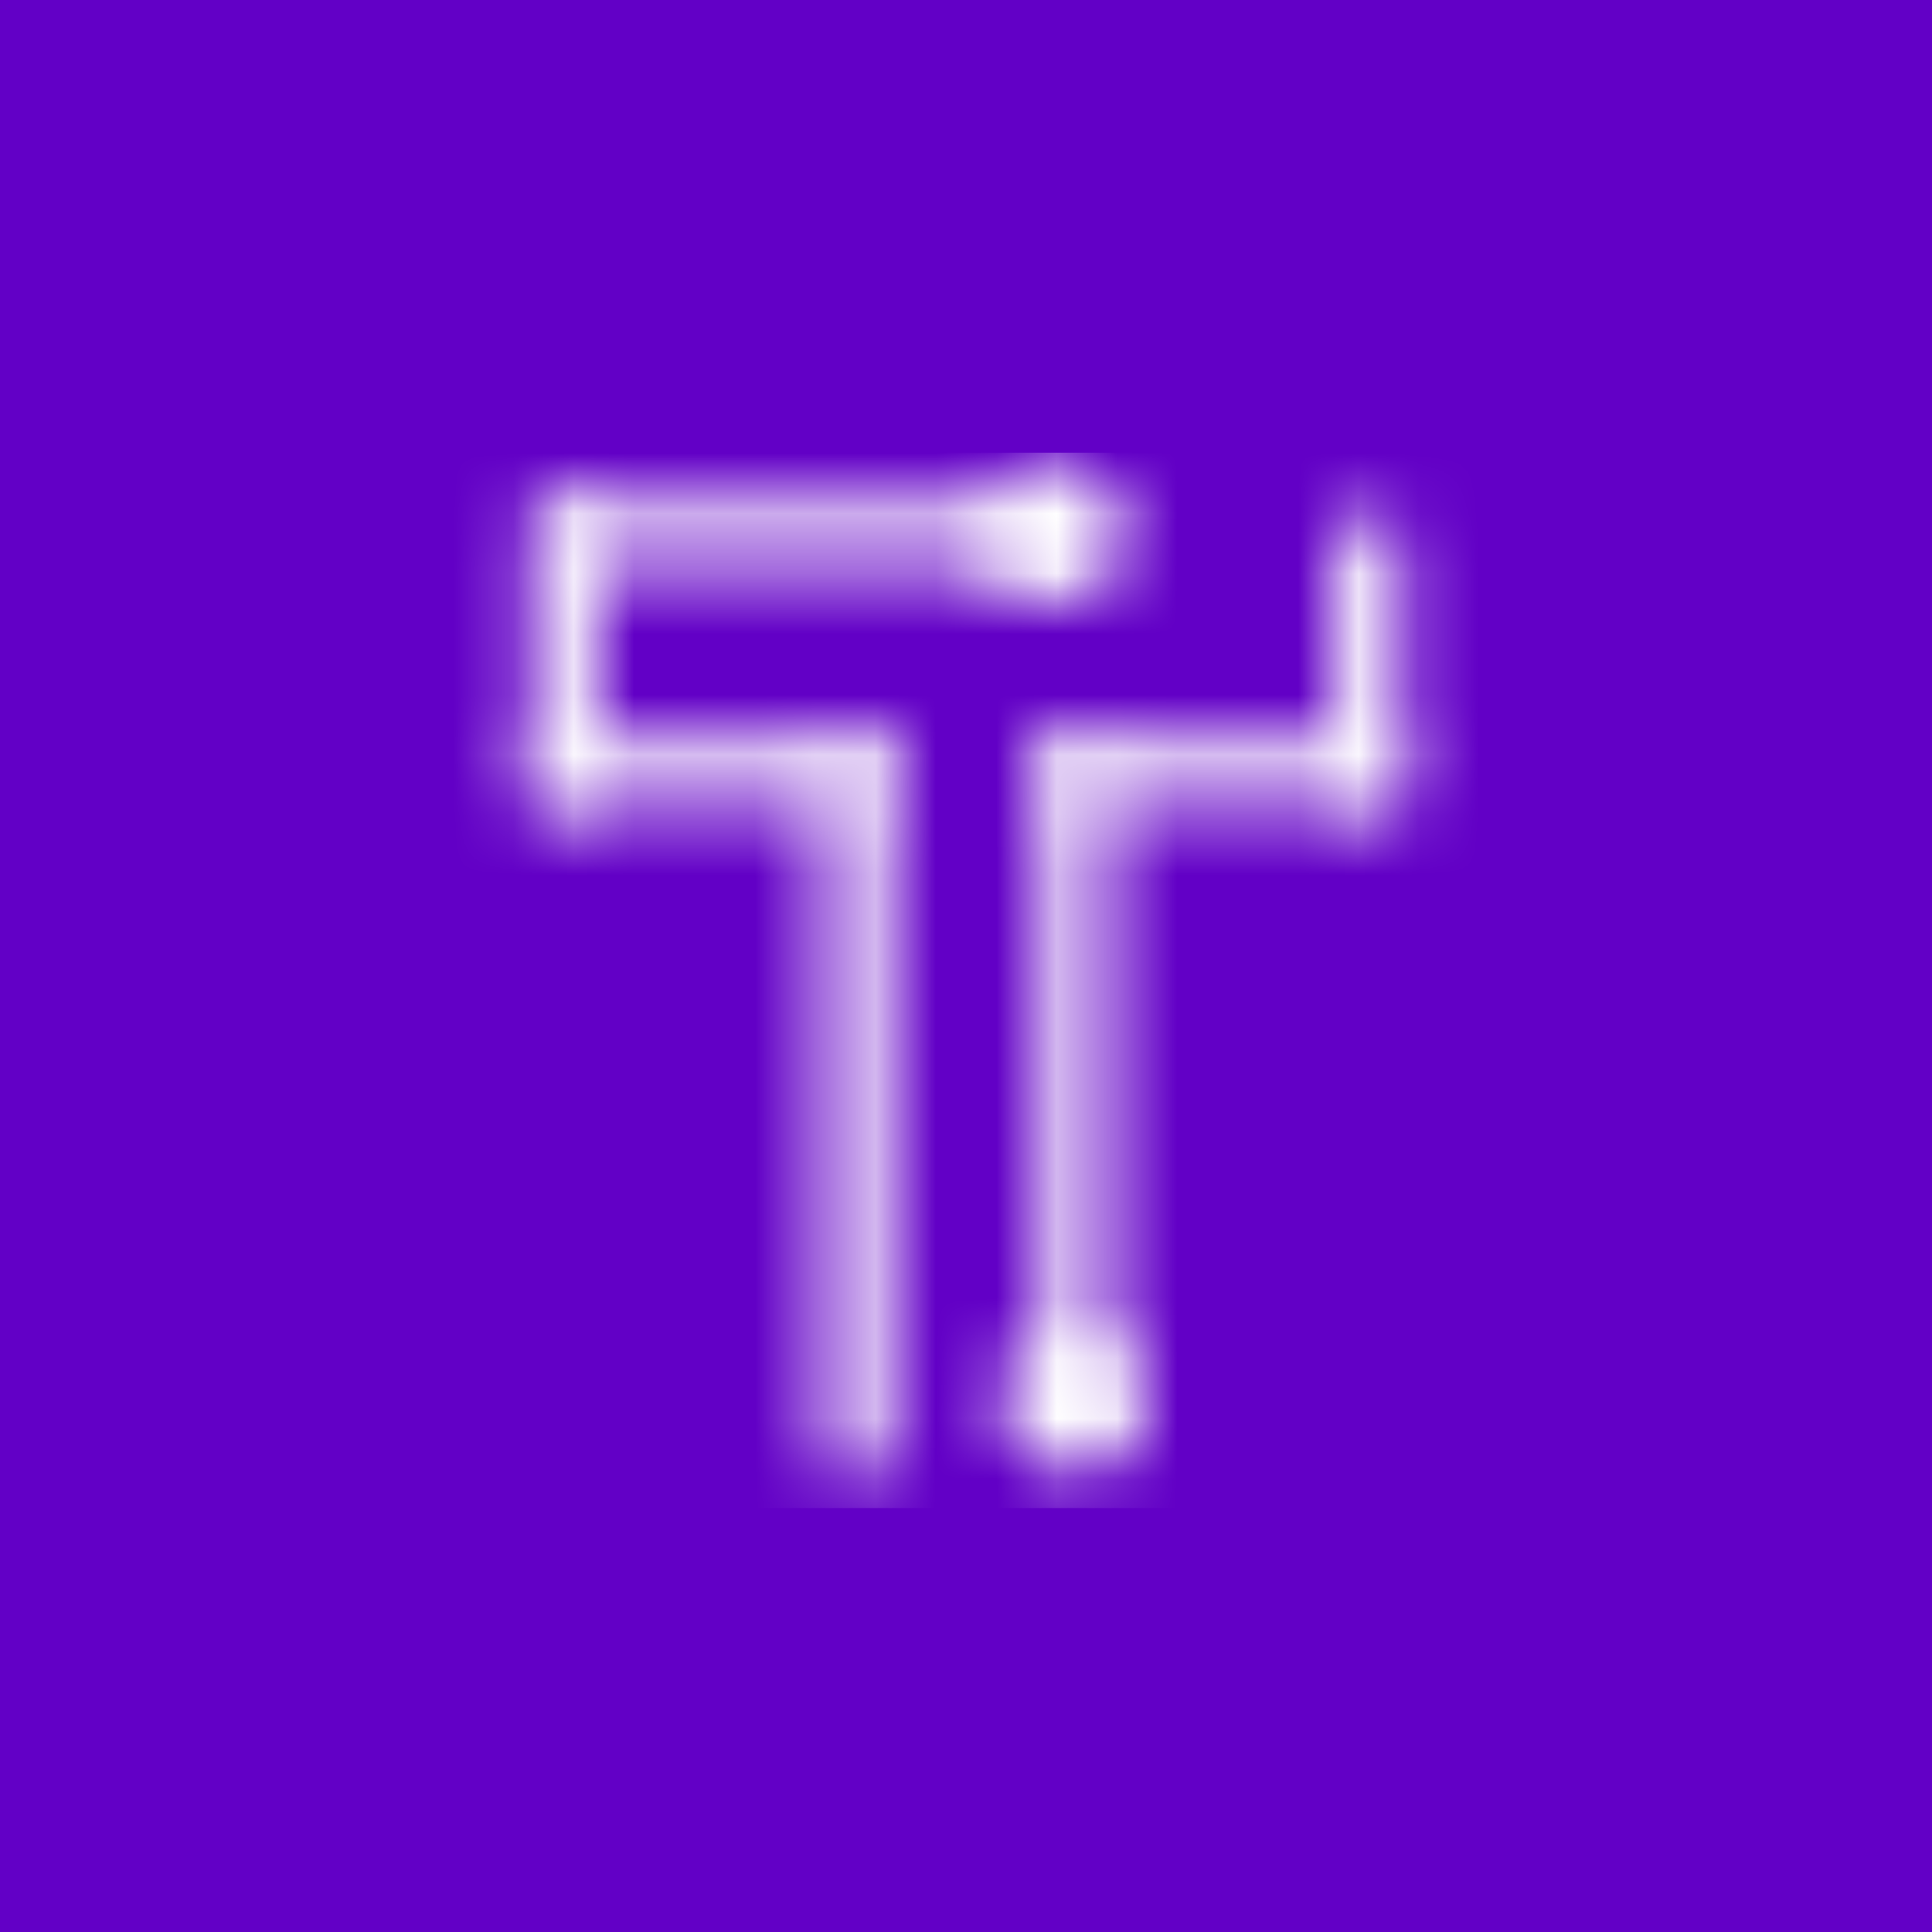 <svg width="32" height="32" viewBox="0 0 32 32" fill="none" xmlns="http://www.w3.org/2000/svg">
<rect width="32" height="32" fill="#6200C6"/>
<mask id="mask0_336_4580" style="mask-type:alpha" maskUnits="userSpaceOnUse" x="8" y="7" width="16" height="18">
<path d="M14.663 12.315V24.226H13.722V12.315H14.663Z" fill="#C4C4C4" stroke="black" stroke-width="0.153"/>
<path d="M18.278 12.315V23.977H17.337V12.315H18.278Z" fill="#C4C4C4" stroke="black" stroke-width="0.153"/>
<path d="M14.663 12.315V13.215H8.924V12.315H14.663Z" fill="#C4C4C4" stroke="black" stroke-width="0.153"/>
<path d="M23.076 12.315V13.215H17.337V12.315H23.076Z" fill="#C4C4C4" stroke="black" stroke-width="0.153"/>
<path d="M17.885 8.396V9.296H9.122V8.396H17.885Z" fill="#C4C4C4" stroke="black" stroke-width="0.153"/>
<path d="M9.865 8.396V13.215H8.924V8.396H9.865Z" fill="#C4C4C4" stroke="black" stroke-width="0.153"/>
<path d="M23.075 8.77V13.215H22.134V8.77H23.075Z" fill="#C4C4C4" stroke="black" stroke-width="0.153"/>
<path d="M17.414 7.774C18.033 7.774 18.542 8.25 18.542 8.846C18.542 9.441 18.033 9.918 17.414 9.918C16.795 9.918 16.286 9.441 16.286 8.846C16.286 8.25 16.795 7.774 17.414 7.774Z" fill="#C4C4C4" stroke="black" stroke-width="0.153"/>
<path d="M17.808 22.082C18.426 22.083 18.935 22.558 18.936 23.154C18.936 23.75 18.427 24.226 17.808 24.226C17.189 24.226 16.68 23.75 16.68 23.154C16.68 22.558 17.189 22.082 17.808 22.082Z" fill="#C4C4C4" stroke="black" stroke-width="0.153"/>
</mask>
<g mask="url(#mask0_336_4580)">
<path d="M3.807 7.498H28.915V24.978H3.807V7.498Z" fill="white"/>
</g>
</svg>
